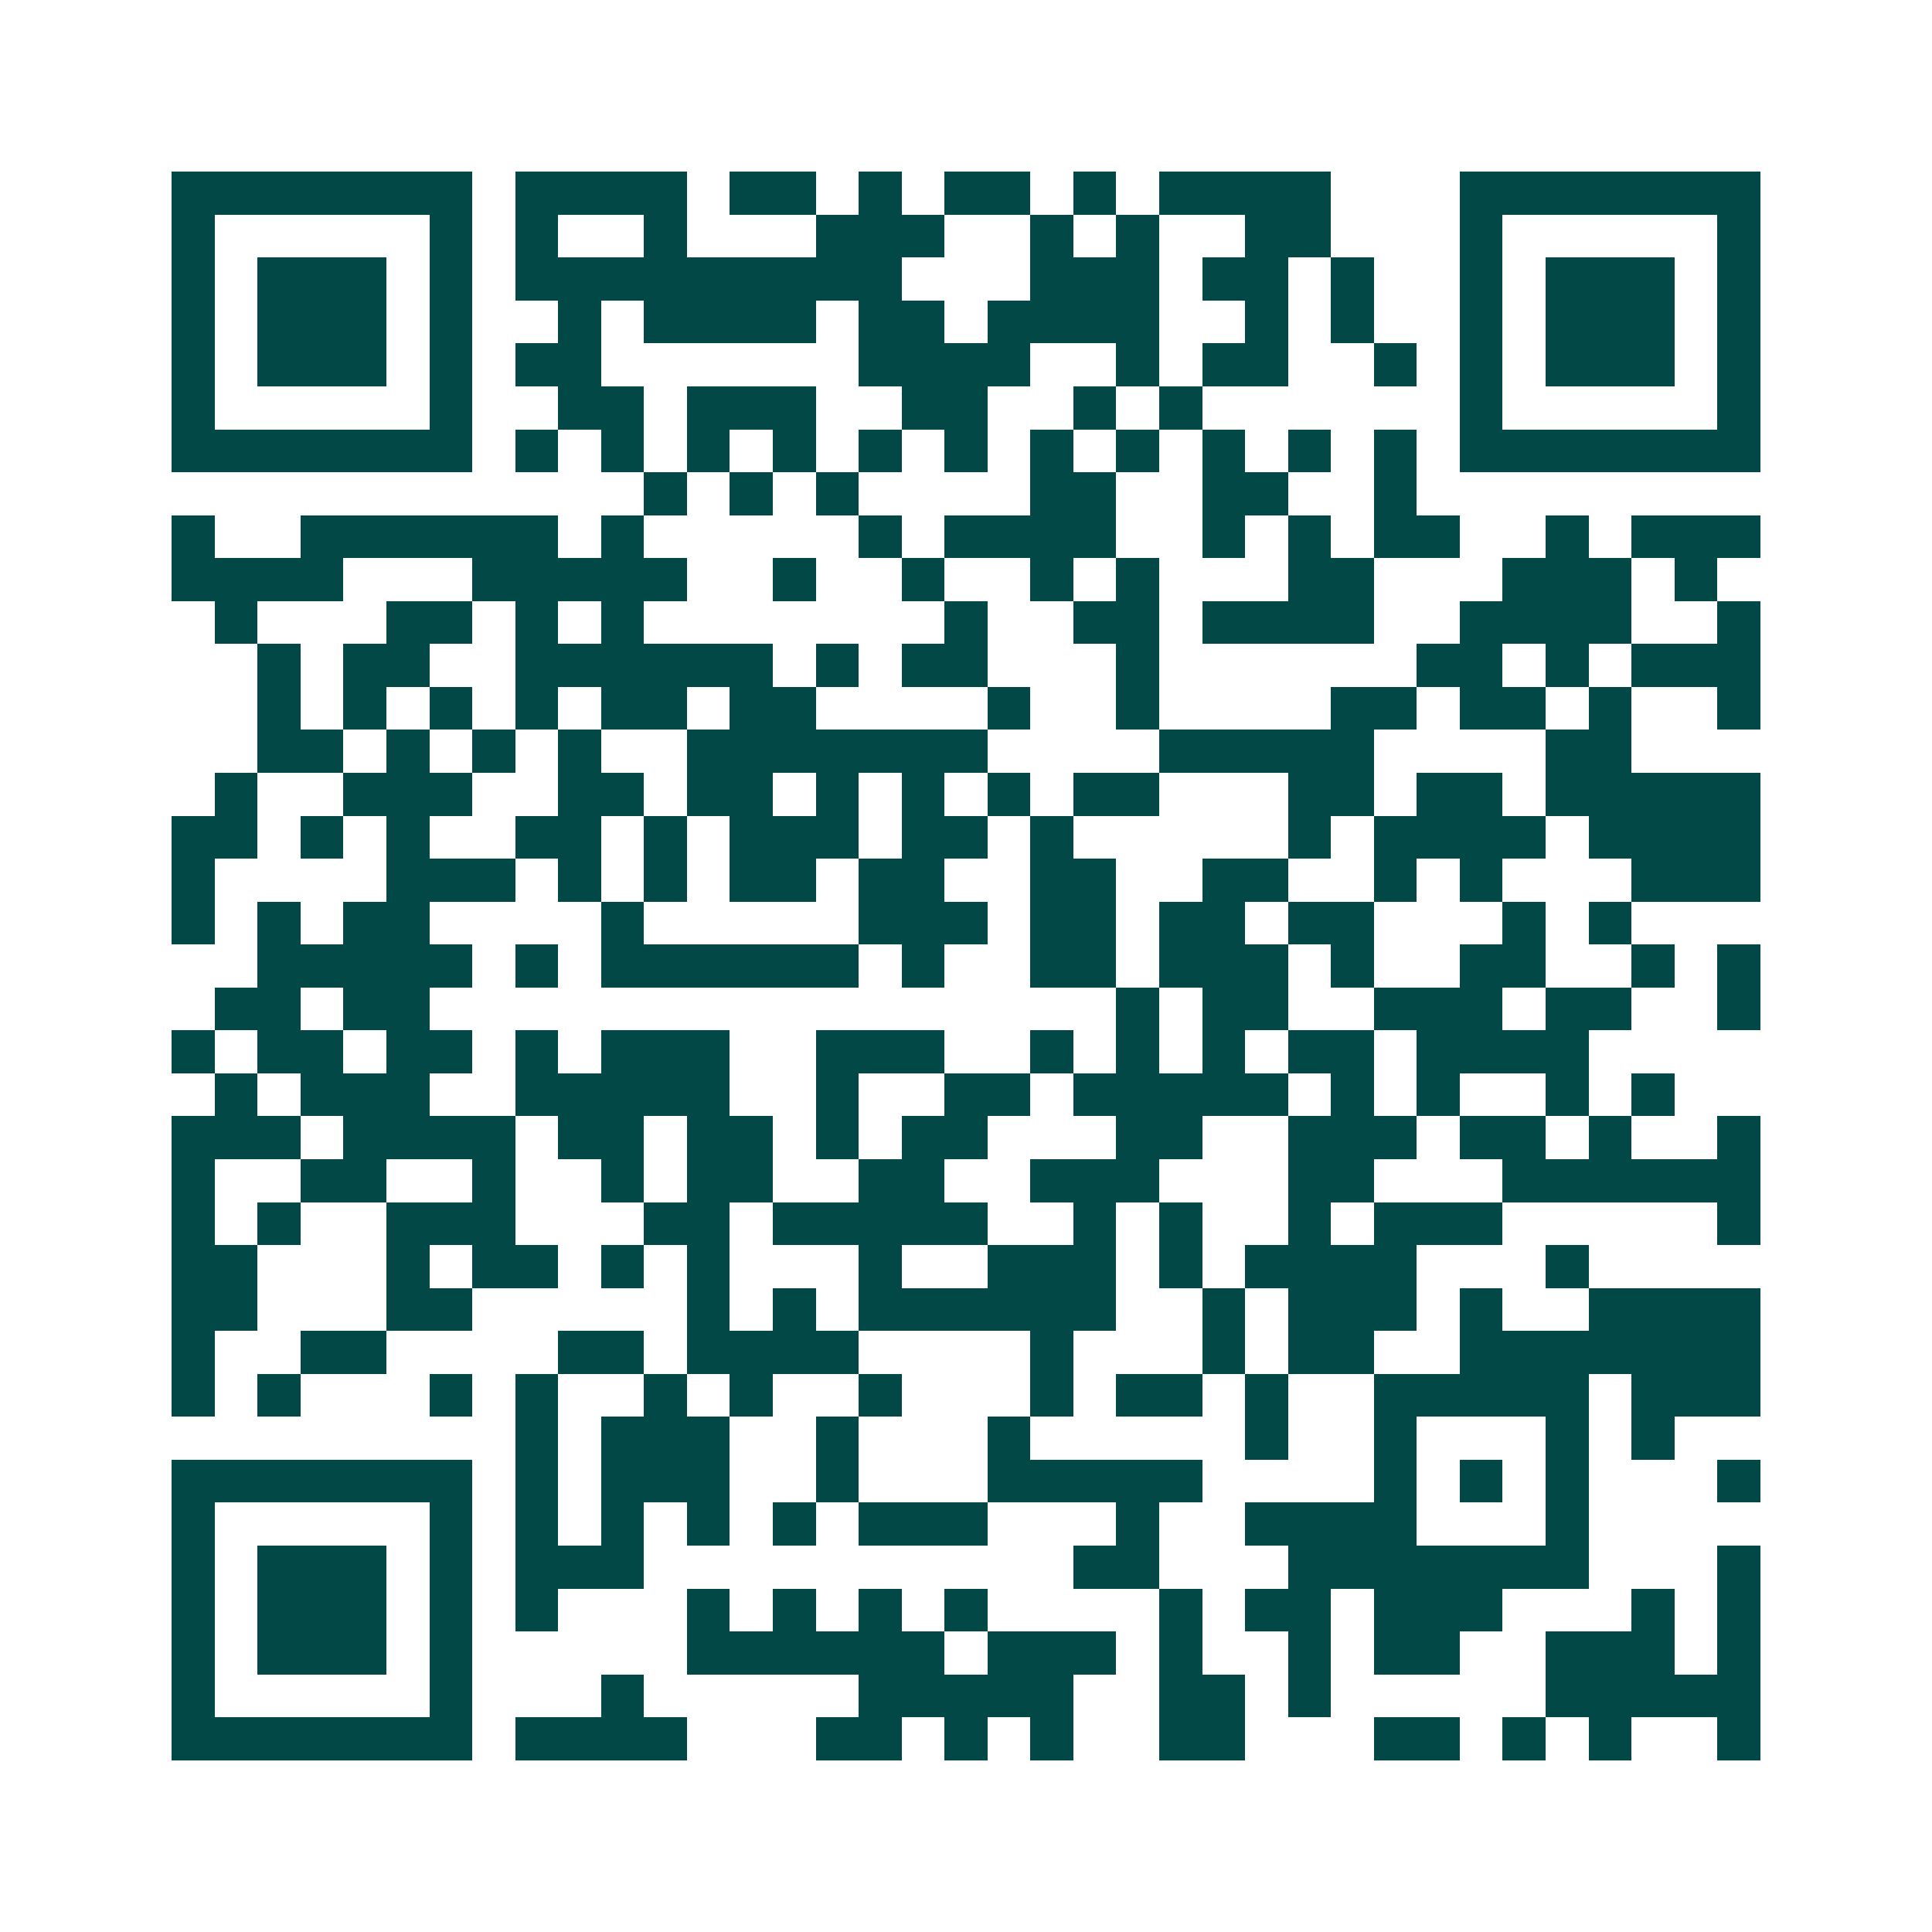 <svg xmlns="http://www.w3.org/2000/svg" width="200" height="200" viewBox="0 0 45 45" shape-rendering="crispEdges"><path fill="#ffffff" d="M0 0h45v45H0z"/><path stroke="#014847" d="M4 4.5h7m1 0h4m1 0h2m1 0h1m1 0h2m1 0h1m1 0h4m3 0h7M4 5.5h1m5 0h1m1 0h1m2 0h1m3 0h3m2 0h1m1 0h1m2 0h2m3 0h1m5 0h1M4 6.5h1m1 0h3m1 0h1m1 0h9m3 0h3m1 0h2m1 0h1m2 0h1m1 0h3m1 0h1M4 7.5h1m1 0h3m1 0h1m2 0h1m1 0h4m1 0h2m1 0h4m2 0h1m1 0h1m2 0h1m1 0h3m1 0h1M4 8.5h1m1 0h3m1 0h1m1 0h2m6 0h4m2 0h1m1 0h2m2 0h1m1 0h1m1 0h3m1 0h1M4 9.5h1m5 0h1m2 0h2m1 0h3m2 0h2m2 0h1m1 0h1m6 0h1m5 0h1M4 10.5h7m1 0h1m1 0h1m1 0h1m1 0h1m1 0h1m1 0h1m1 0h1m1 0h1m1 0h1m1 0h1m1 0h1m1 0h7M15 11.5h1m1 0h1m1 0h1m4 0h2m2 0h2m2 0h1M4 12.5h1m2 0h6m1 0h1m5 0h1m1 0h4m2 0h1m1 0h1m1 0h2m2 0h1m1 0h3M4 13.5h4m3 0h5m2 0h1m2 0h1m2 0h1m1 0h1m3 0h2m3 0h3m1 0h1M5 14.5h1m3 0h2m1 0h1m1 0h1m7 0h1m2 0h2m1 0h4m2 0h4m2 0h1M6 15.5h1m1 0h2m2 0h6m1 0h1m1 0h2m3 0h1m6 0h2m1 0h1m1 0h3M6 16.5h1m1 0h1m1 0h1m1 0h1m1 0h2m1 0h2m4 0h1m2 0h1m4 0h2m1 0h2m1 0h1m2 0h1M6 17.5h2m1 0h1m1 0h1m1 0h1m2 0h7m4 0h5m4 0h2M5 18.5h1m2 0h3m2 0h2m1 0h2m1 0h1m1 0h1m1 0h1m1 0h2m3 0h2m1 0h2m1 0h5M4 19.5h2m1 0h1m1 0h1m2 0h2m1 0h1m1 0h3m1 0h2m1 0h1m5 0h1m1 0h4m1 0h4M4 20.5h1m4 0h3m1 0h1m1 0h1m1 0h2m1 0h2m2 0h2m2 0h2m2 0h1m1 0h1m3 0h3M4 21.5h1m1 0h1m1 0h2m4 0h1m5 0h3m1 0h2m1 0h2m1 0h2m3 0h1m1 0h1M6 22.5h5m1 0h1m1 0h6m1 0h1m2 0h2m1 0h3m1 0h1m2 0h2m2 0h1m1 0h1M5 23.5h2m1 0h2m16 0h1m1 0h2m2 0h3m1 0h2m2 0h1M4 24.5h1m1 0h2m1 0h2m1 0h1m1 0h3m2 0h3m2 0h1m1 0h1m1 0h1m1 0h2m1 0h4M5 25.5h1m1 0h3m2 0h5m2 0h1m2 0h2m1 0h5m1 0h1m1 0h1m2 0h1m1 0h1M4 26.5h3m1 0h4m1 0h2m1 0h2m1 0h1m1 0h2m3 0h2m2 0h3m1 0h2m1 0h1m2 0h1M4 27.5h1m2 0h2m2 0h1m2 0h1m1 0h2m2 0h2m2 0h3m3 0h2m3 0h6M4 28.5h1m1 0h1m2 0h3m3 0h2m1 0h5m2 0h1m1 0h1m2 0h1m1 0h3m5 0h1M4 29.5h2m3 0h1m1 0h2m1 0h1m1 0h1m3 0h1m2 0h3m1 0h1m1 0h4m3 0h1M4 30.5h2m3 0h2m5 0h1m1 0h1m1 0h6m2 0h1m1 0h3m1 0h1m2 0h4M4 31.5h1m2 0h2m4 0h2m1 0h4m4 0h1m3 0h1m1 0h2m2 0h7M4 32.5h1m1 0h1m3 0h1m1 0h1m2 0h1m1 0h1m2 0h1m3 0h1m1 0h2m1 0h1m2 0h5m1 0h3M12 33.5h1m1 0h3m2 0h1m3 0h1m5 0h1m2 0h1m3 0h1m1 0h1M4 34.5h7m1 0h1m1 0h3m2 0h1m3 0h5m4 0h1m1 0h1m1 0h1m3 0h1M4 35.5h1m5 0h1m1 0h1m1 0h1m1 0h1m1 0h1m1 0h3m3 0h1m2 0h4m3 0h1M4 36.5h1m1 0h3m1 0h1m1 0h3m10 0h2m3 0h7m3 0h1M4 37.5h1m1 0h3m1 0h1m1 0h1m3 0h1m1 0h1m1 0h1m1 0h1m4 0h1m1 0h2m1 0h3m3 0h1m1 0h1M4 38.5h1m1 0h3m1 0h1m5 0h6m1 0h3m1 0h1m2 0h1m1 0h2m2 0h3m1 0h1M4 39.5h1m5 0h1m3 0h1m5 0h5m2 0h2m1 0h1m5 0h5M4 40.5h7m1 0h4m3 0h2m1 0h1m1 0h1m2 0h2m3 0h2m1 0h1m1 0h1m2 0h1"/></svg>
